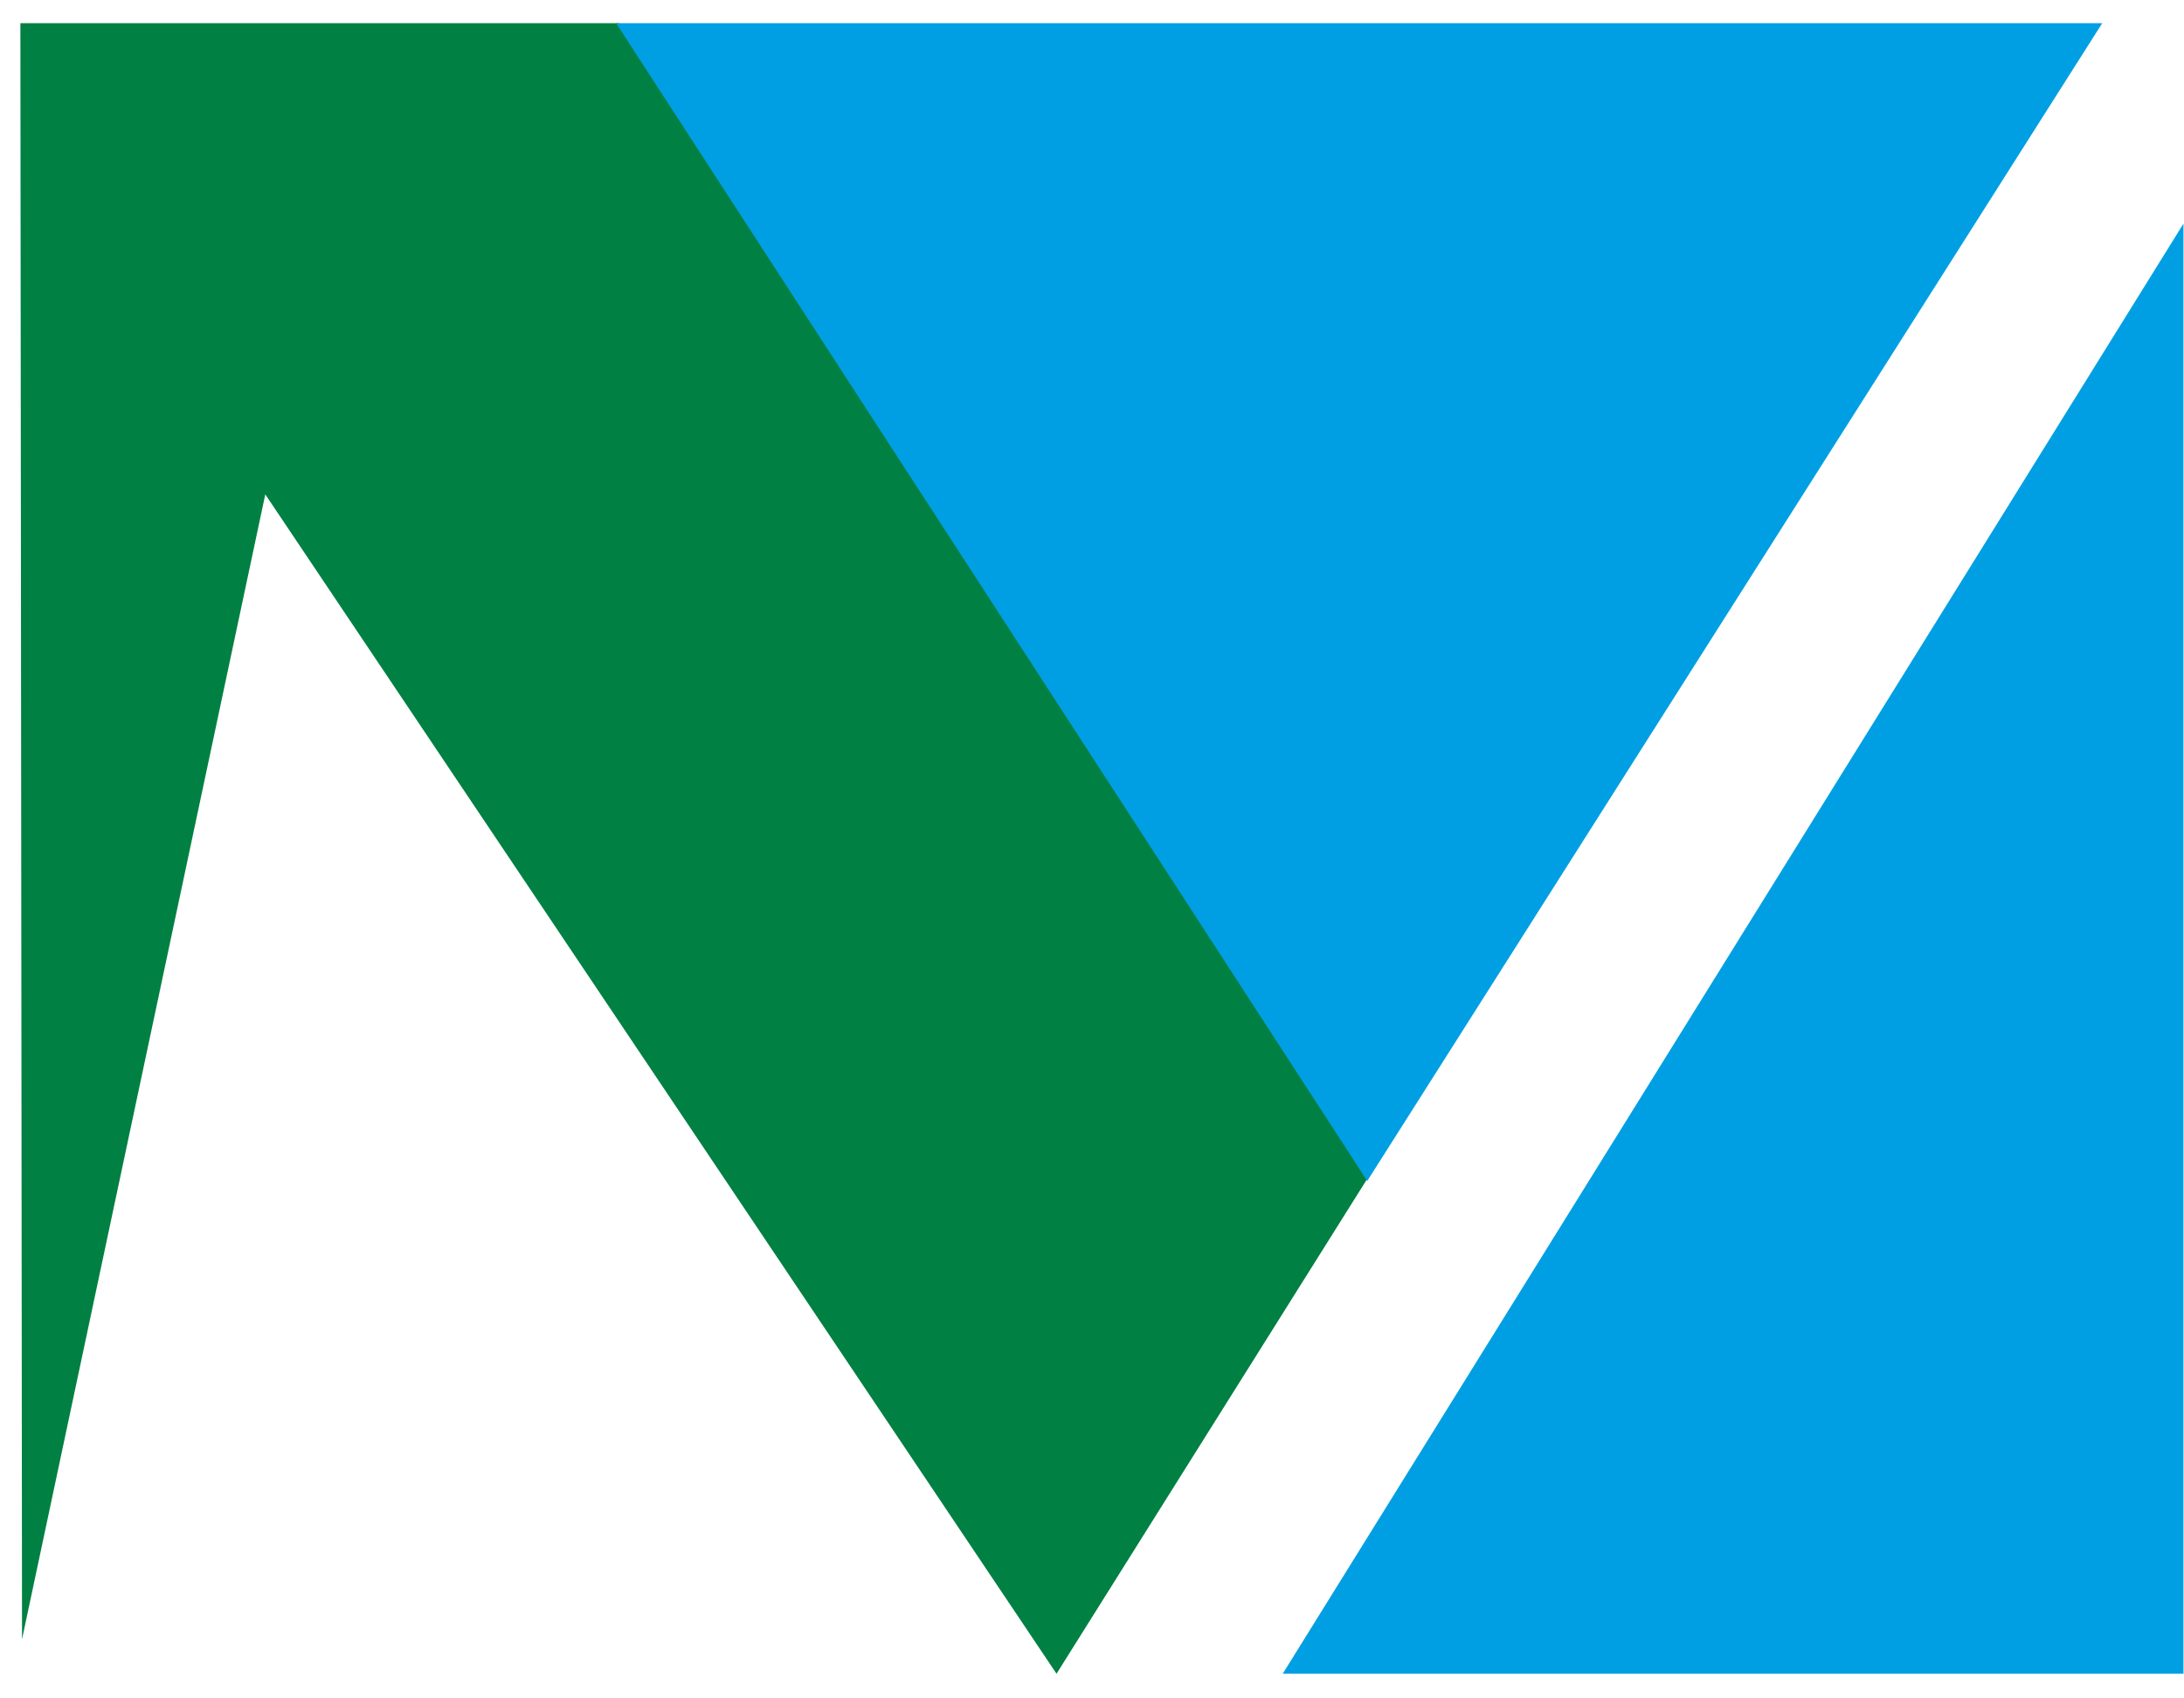 <?xml version="1.0" encoding="UTF-8"?> <svg xmlns="http://www.w3.org/2000/svg" width="45" height="35" viewBox="0 0 45 35" fill="none"><g clip-path="url(#clip0_1538_21)"><path fill-rule="evenodd" clip-rule="evenodd" d="M45.005 34.823H26.224L45.005 4.583V34.823Z" fill="#009FE3"></path><path fill-rule="evenodd" clip-rule="evenodd" d="M21.769 34.492L5.466 10.188L0.454 33.781L0.42 0.478H12.754L28.244 24.177L21.769 34.492Z" fill="#008042"></path><path fill-rule="evenodd" clip-rule="evenodd" d="M28.171 24.337L12.694 0.478H43.315L28.171 24.337Z" fill="#009FE3"></path></g><defs><clipPath id="clip0_1538_21"><rect width="44.569" height="34.014" fill="white" transform="translate(0.42 0.478)"></rect></clipPath></defs></svg> 
